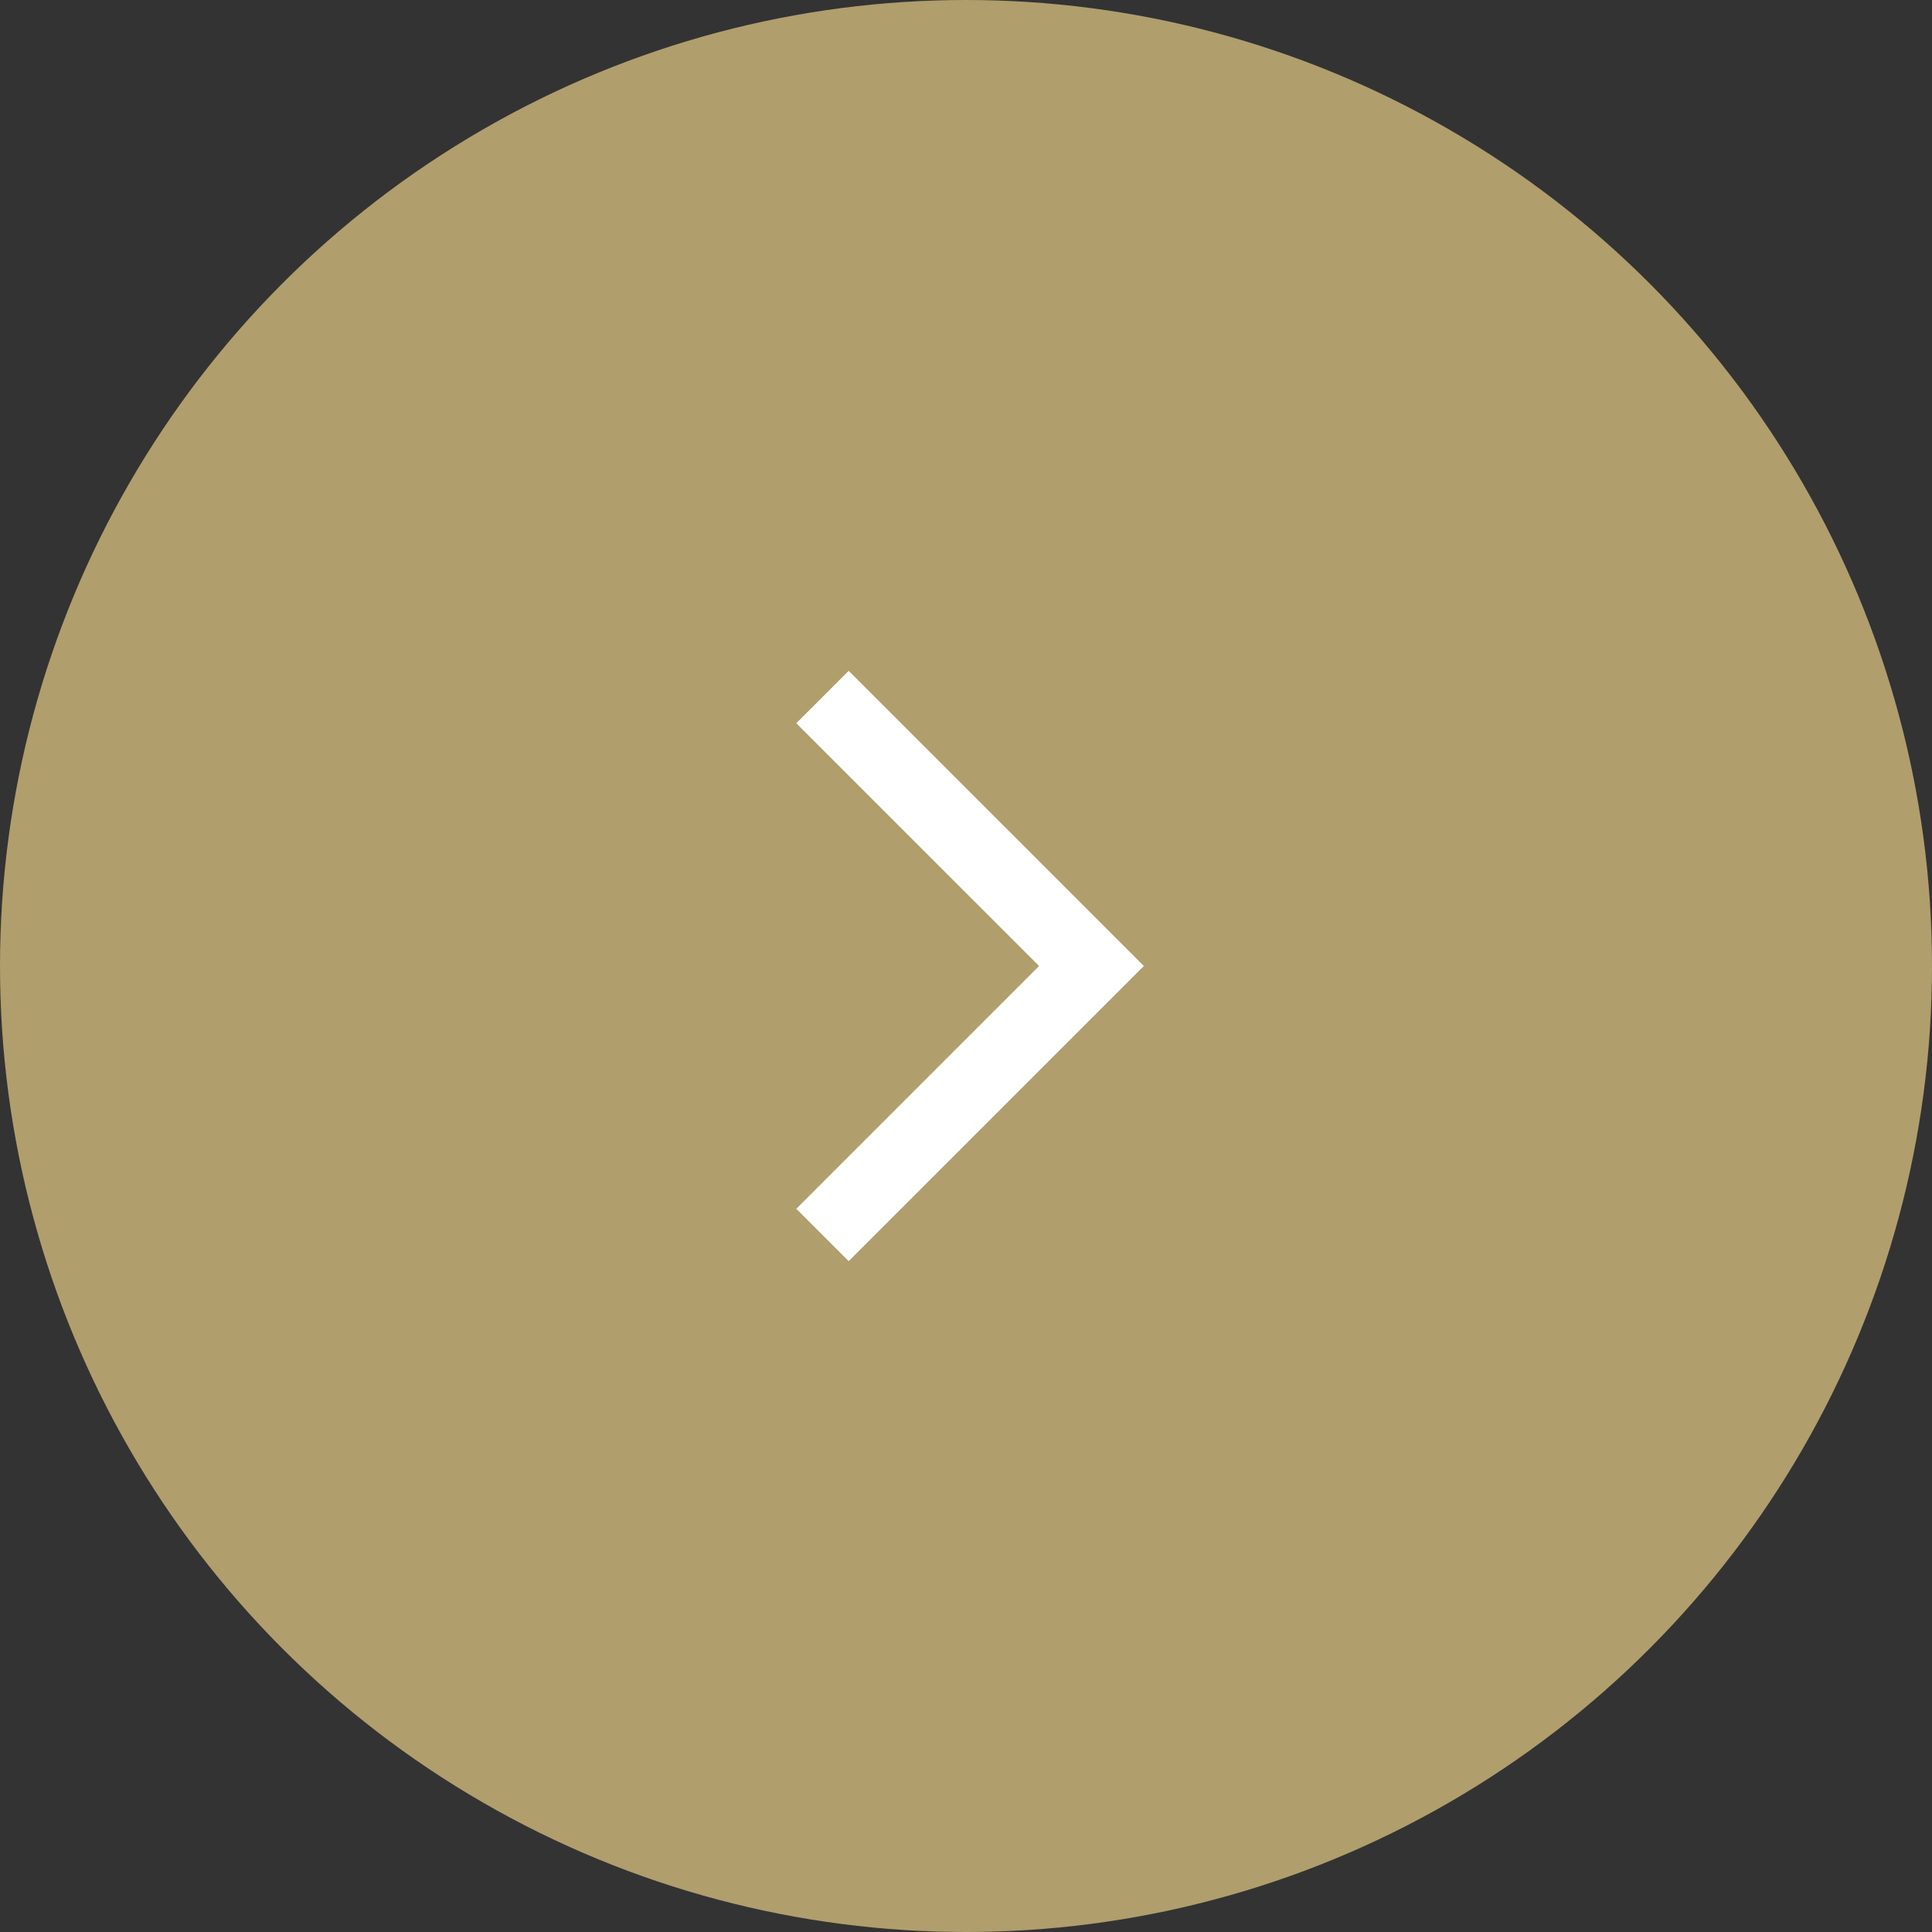 <?xml version="1.0" encoding="UTF-8"?> <svg xmlns="http://www.w3.org/2000/svg" width="60" height="60" viewBox="0 0 60 60" fill="none"><rect x="0" y="0" width="60" height="60" fill="#333333" stroke="none"/> <circle cx="30" cy="30" r="30" fill="#B09E6D"></circle> <mask id="mask0_94_12" style="mask-type:alpha" maskUnits="userSpaceOnUse" x="19" y="19" width="22" height="22"> <rect x="19" y="19" width="22" height="22" fill="#D9D9D9"></rect> </mask> <g mask="url(#mask0_94_12)"> <path d="M26.356 39.167L24.729 37.54L32.269 30L24.729 22.461L26.356 20.834L35.523 30L26.356 39.167Z" fill="white"></path> </g> </svg> 